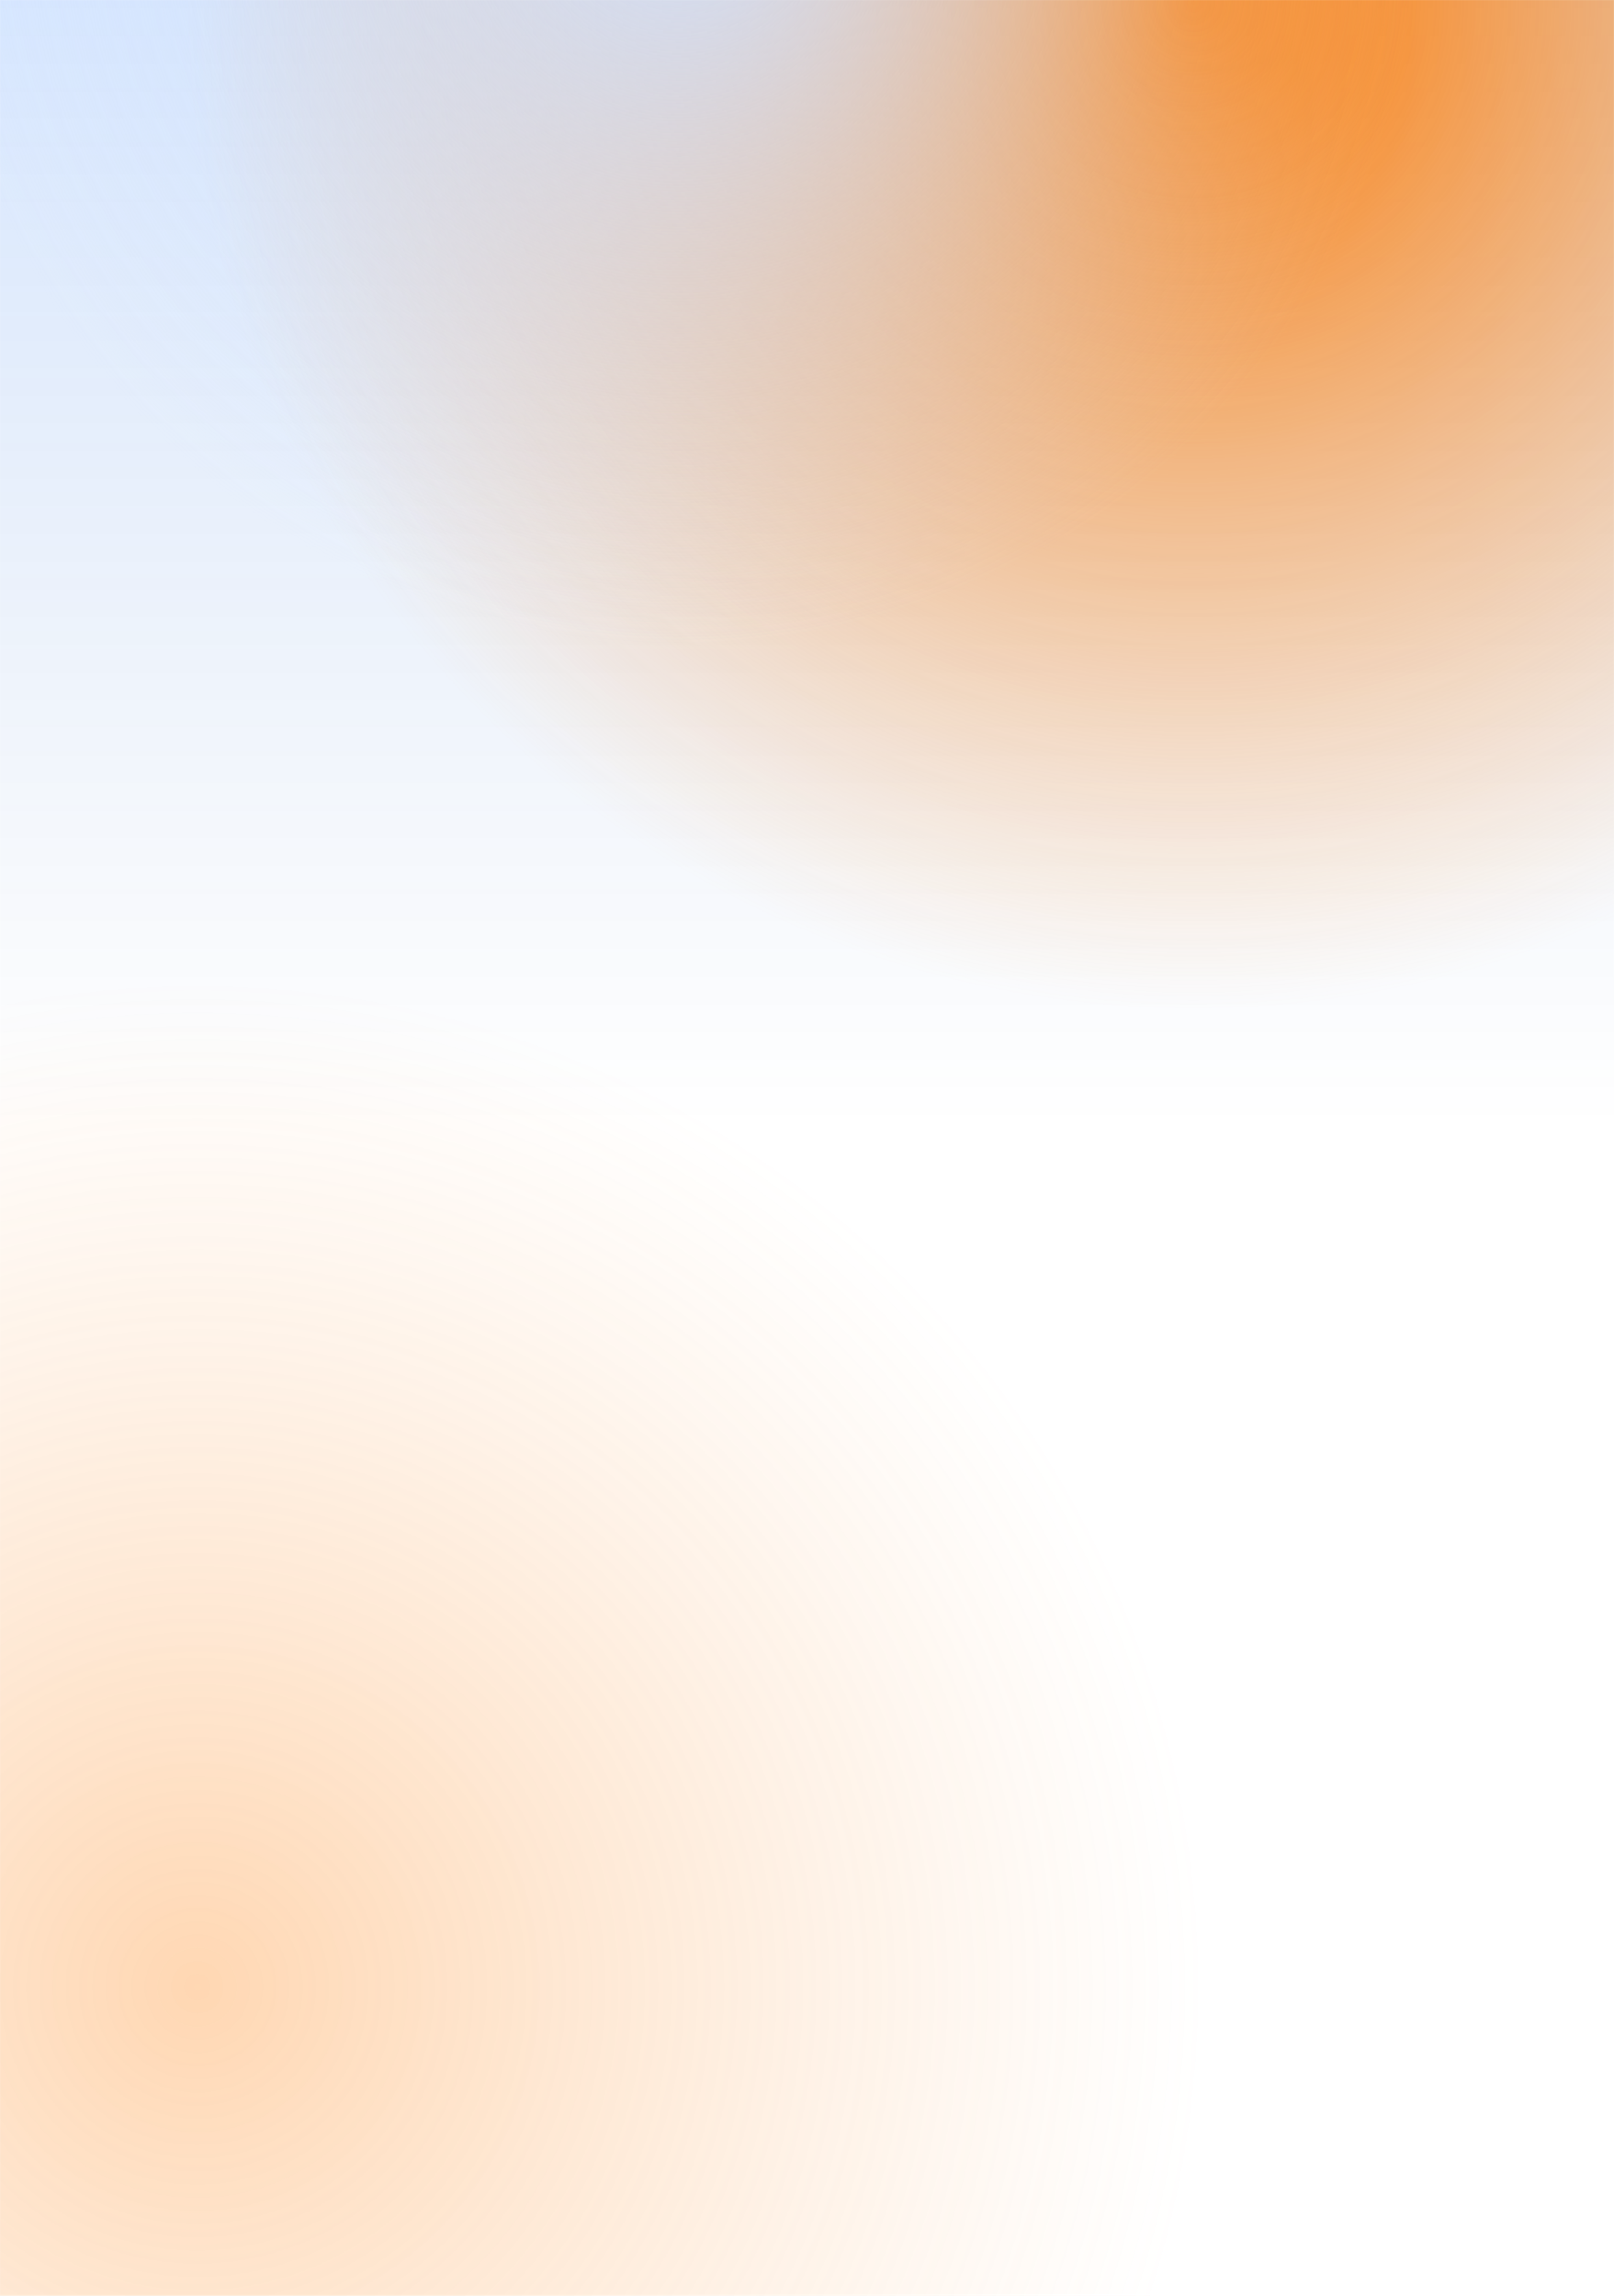 <svg width="2020" height="2873" viewBox="0 0 2020 2873" fill="none" xmlns="http://www.w3.org/2000/svg">
<mask id="mask0_2354_10315" style="mask-type:alpha" maskUnits="userSpaceOnUse" x="0" y="0" width="2020" height="2992">
<rect width="2020" height="2992" fill="#D9D9D9"/>
</mask>
<g mask="url(#mask0_2354_10315)">
<rect width="2020" height="1412.93" fill="url(#paint0_linear_2354_10315)"/>
<g style="mix-blend-mode:color">
<circle cx="1496" cy="-0" r="1267.95" fill="url(#paint1_radial_2354_10315)"/>
</g>
<circle opacity="0.3" cx="244.054" cy="2489.29" r="1267.95" fill="url(#paint2_radial_2354_10315)"/>
<circle cx="848" cy="-120.492" r="931.376" fill="url(#paint3_radial_2354_10315)"/>
</g>
<defs>
<linearGradient id="paint0_linear_2354_10315" x1="1010" y1="0" x2="1010" y2="1412.93" gradientUnits="userSpaceOnUse">
<stop stop-color="#0065FF" stop-opacity="0.16"/>
<stop offset="1" stop-color="#0042A6" stop-opacity="0"/>
</linearGradient>
<radialGradient id="paint1_radial_2354_10315" cx="0" cy="0" r="1" gradientUnits="userSpaceOnUse" gradientTransform="translate(1496 -0) rotate(90) scale(1267.95)">
<stop stop-color="#FF7A00"/>
<stop offset="1" stop-color="#F79943" stop-opacity="0"/>
</radialGradient>
<radialGradient id="paint2_radial_2354_10315" cx="0" cy="0" r="1" gradientUnits="userSpaceOnUse" gradientTransform="translate(244.054 2489.29) rotate(90) scale(1267.95)">
<stop stop-color="#FF7A00"/>
<stop offset="1" stop-color="#F79943" stop-opacity="0"/>
</radialGradient>
<radialGradient id="paint3_radial_2354_10315" cx="0" cy="0" r="1" gradientUnits="userSpaceOnUse" gradientTransform="translate(848 -120.492) rotate(90) scale(931.376)">
<stop stop-color="#D2DFF7"/>
<stop offset="1" stop-color="#D5E5FD" stop-opacity="0"/>
</radialGradient>
</defs>
</svg>
